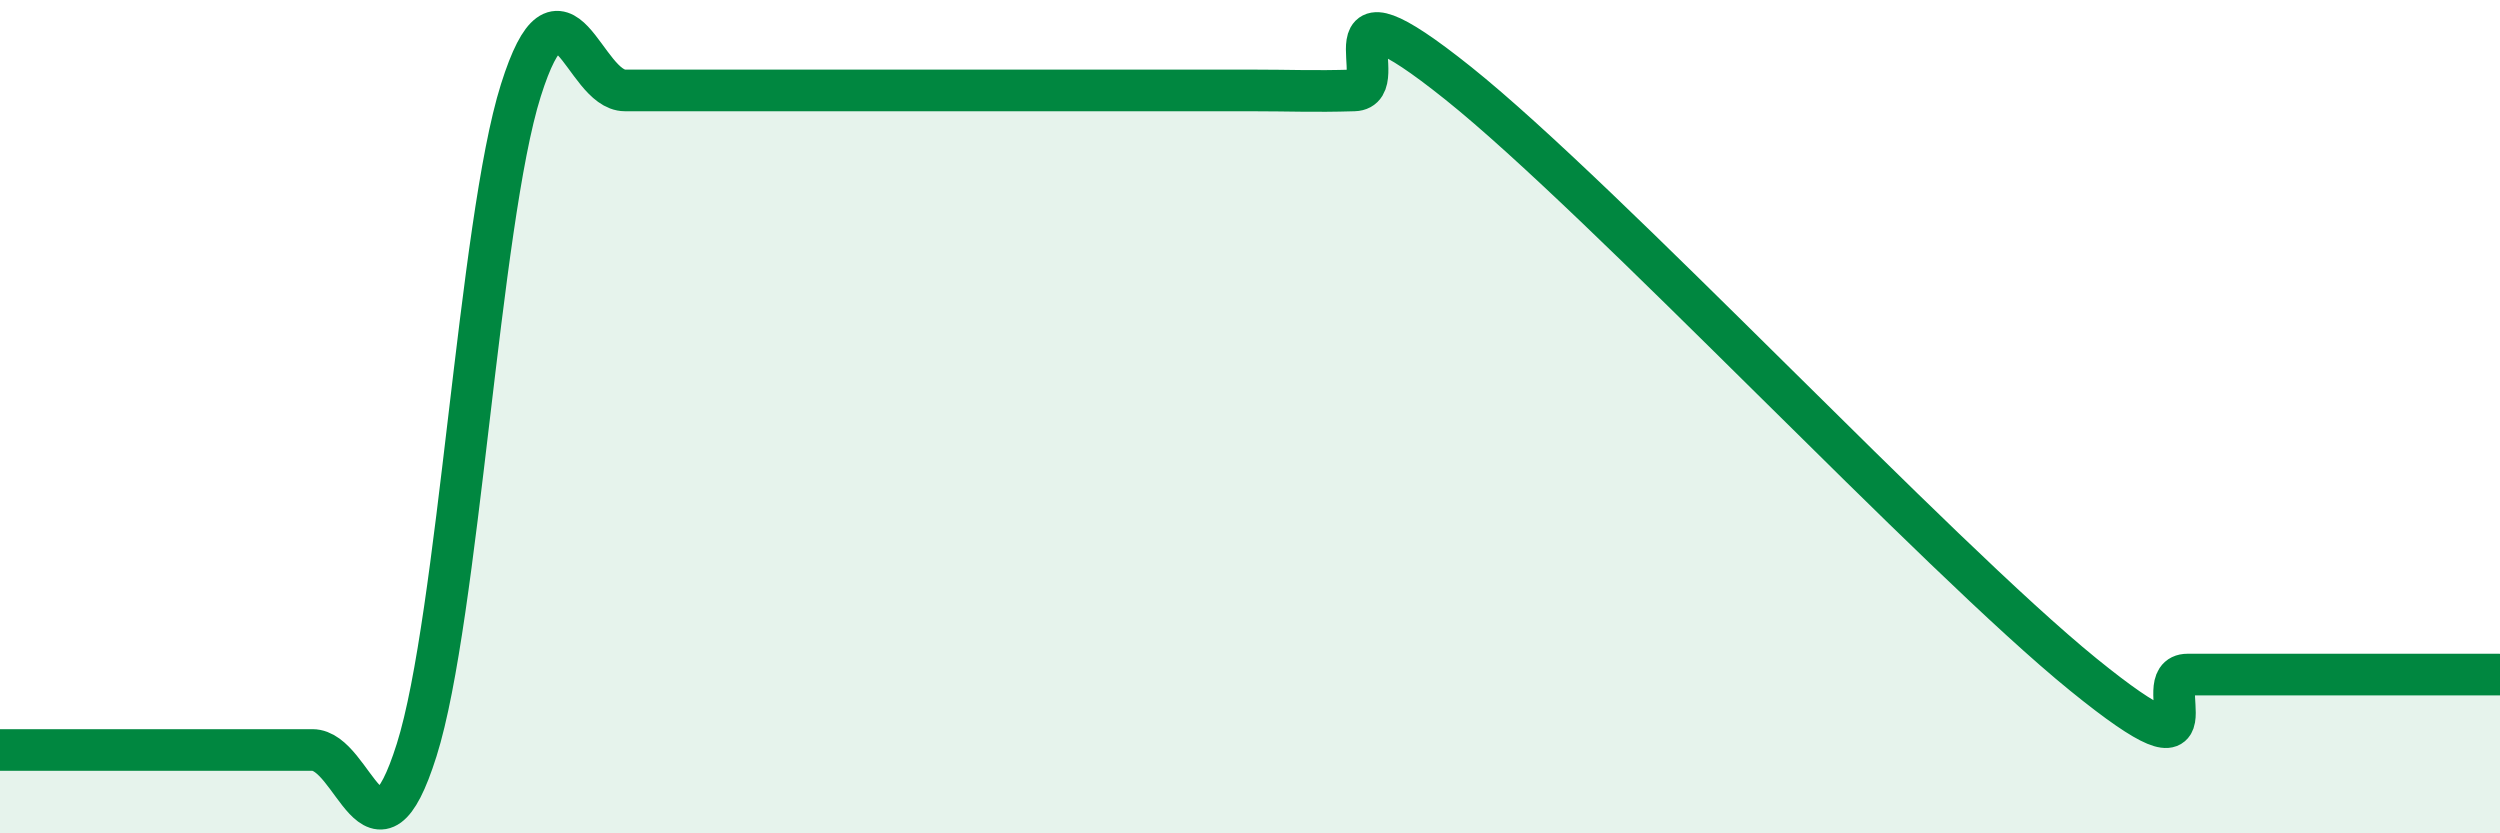 
    <svg width="60" height="20" viewBox="0 0 60 20" xmlns="http://www.w3.org/2000/svg">
      <path
        d="M 0,18 C 0.5,18 1.5,18 2.5,18 C 3.5,18 4,18 5,18 C 6,18 6.5,18 7.5,18 C 8.5,18 9,21.17 10,18 C 11,14.83 11.5,5.34 12.5,2.17 C 13.5,-1 14,2.17 15,2.17 C 16,2.17 16.5,2.17 17.5,2.17 C 18.5,2.17 19,2.17 20,2.17 C 21,2.17 21.5,2.17 22.5,2.17 C 23.5,2.17 24,2.17 25,2.17 C 26,2.17 26.5,2.17 27.5,2.17 C 28.5,2.17 29,2.17 30,2.17 C 31,2.17 31.5,2.2 32.5,2.17 C 33.5,2.14 31.5,-0.8 35,2 C 38.5,4.8 46.5,13.35 50,16.19 C 53.5,19.03 51.5,16.19 52.5,16.19 C 53.5,16.19 53.5,16.19 55,16.19 C 56.5,16.19 59,16.19 60,16.19L60 20L0 20Z"
        fill="#008740"
        opacity="0.1"
        stroke-linecap="round"
        stroke-linejoin="round"
      />
      <path
        d="M 0,18 C 0.5,18 1.5,18 2.5,18 C 3.5,18 4,18 5,18 C 6,18 6.5,18 7.5,18 C 8.5,18 9,21.17 10,18 C 11,14.83 11.5,5.34 12.5,2.17 C 13.5,-1 14,2.17 15,2.17 C 16,2.17 16.5,2.17 17.5,2.17 C 18.5,2.17 19,2.17 20,2.17 C 21,2.17 21.5,2.17 22.5,2.17 C 23.5,2.17 24,2.17 25,2.17 C 26,2.17 26.5,2.17 27.5,2.17 C 28.5,2.17 29,2.17 30,2.17 C 31,2.17 31.5,2.2 32.5,2.17 C 33.5,2.14 31.5,-0.8 35,2 C 38.5,4.8 46.5,13.35 50,16.19 C 53.5,19.03 51.5,16.19 52.5,16.19 C 53.5,16.19 53.5,16.19 55,16.19 C 56.5,16.19 59,16.19 60,16.19"
        stroke="#008740"
        stroke-width="1"
        fill="none"
        stroke-linecap="round"
        stroke-linejoin="round"
      />
    </svg>
  